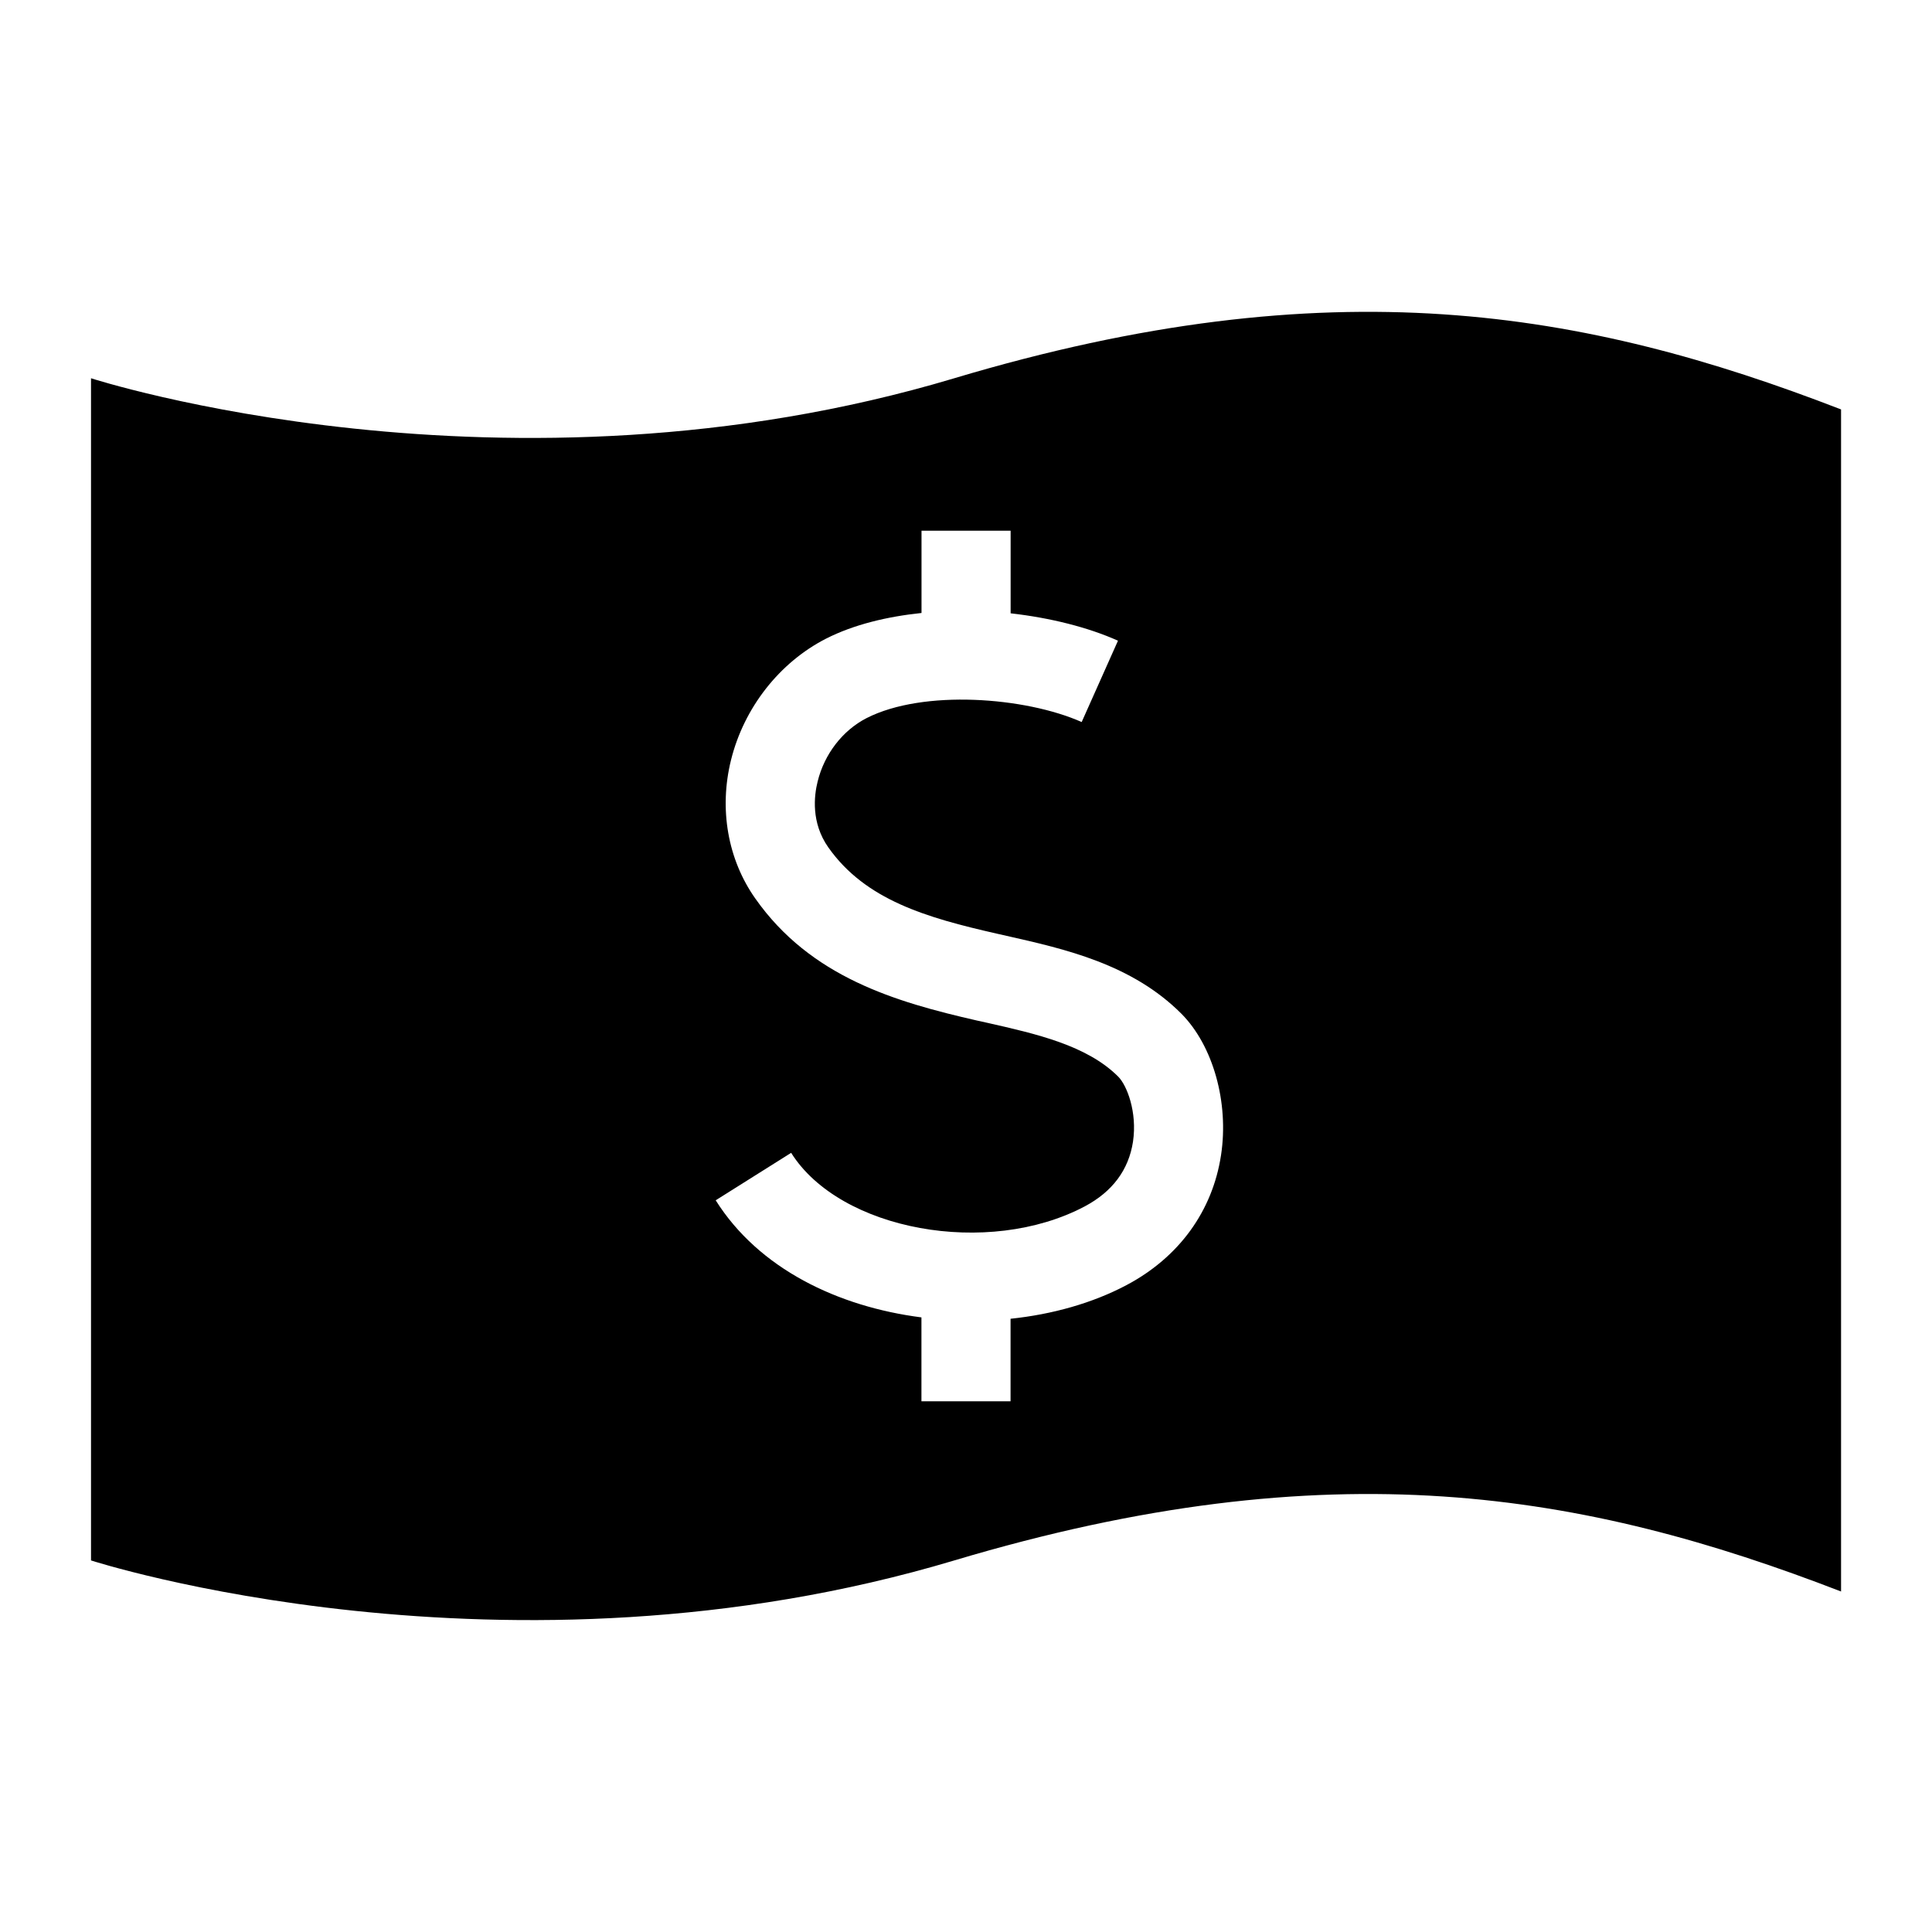 <?xml version="1.0" encoding="UTF-8"?>
<!-- Uploaded to: ICON Repo, www.svgrepo.com, Generator: ICON Repo Mixer Tools -->
<svg fill="#000000" width="800px" height="800px" version="1.1" viewBox="144 144 512 512" xmlns="http://www.w3.org/2000/svg">
 <path d="m396.9 244.24c-118.98 35.598-228.78 0-228.78 0v313.29s109.82 35.582 228.78 0c99.977-29.883 166.96-18.059 235 8.234v-313.26c-68.031-26.324-135.04-38.148-235-8.266zm70.688 205.87c-2.25 14.848-11.164 27.109-25.066 34.465-9.004 4.769-19.617 7.746-30.715 8.91v21.867h-23.617v-22.23c-22.105-2.832-43.105-12.879-54.523-31.031l19.996-12.578c12.941 20.609 52.176 27.758 77.793 14.199 7.352-3.906 11.652-9.668 12.801-17.16 1.164-7.887-1.637-14.941-3.906-17.223-8.297-8.312-21.773-11.352-34.809-14.297l-2.644-0.582c-21.68-4.945-44.098-11.523-58.727-32.324-7.32-10.359-9.652-23.742-6.453-36.684 3.418-13.84 12.816-25.867 25.191-32.195 7.383-3.746 16.168-5.84 25.301-6.801v-21.809h23.617v21.898c10.547 1.195 20.547 3.715 28.449 7.258l-9.621 21.555c-14.91-6.629-41.973-8.707-57.008-1.039-6.328 3.242-11.195 9.523-12.973 16.832-0.93 3.699-1.777 10.879 2.832 17.414 9.84 13.98 26.039 18.641 44.68 22.875l2.582 0.582c15.555 3.512 33.203 7.496 46.336 20.656 8.359 8.438 12.613 23.477 10.484 37.441z"/>
</svg>